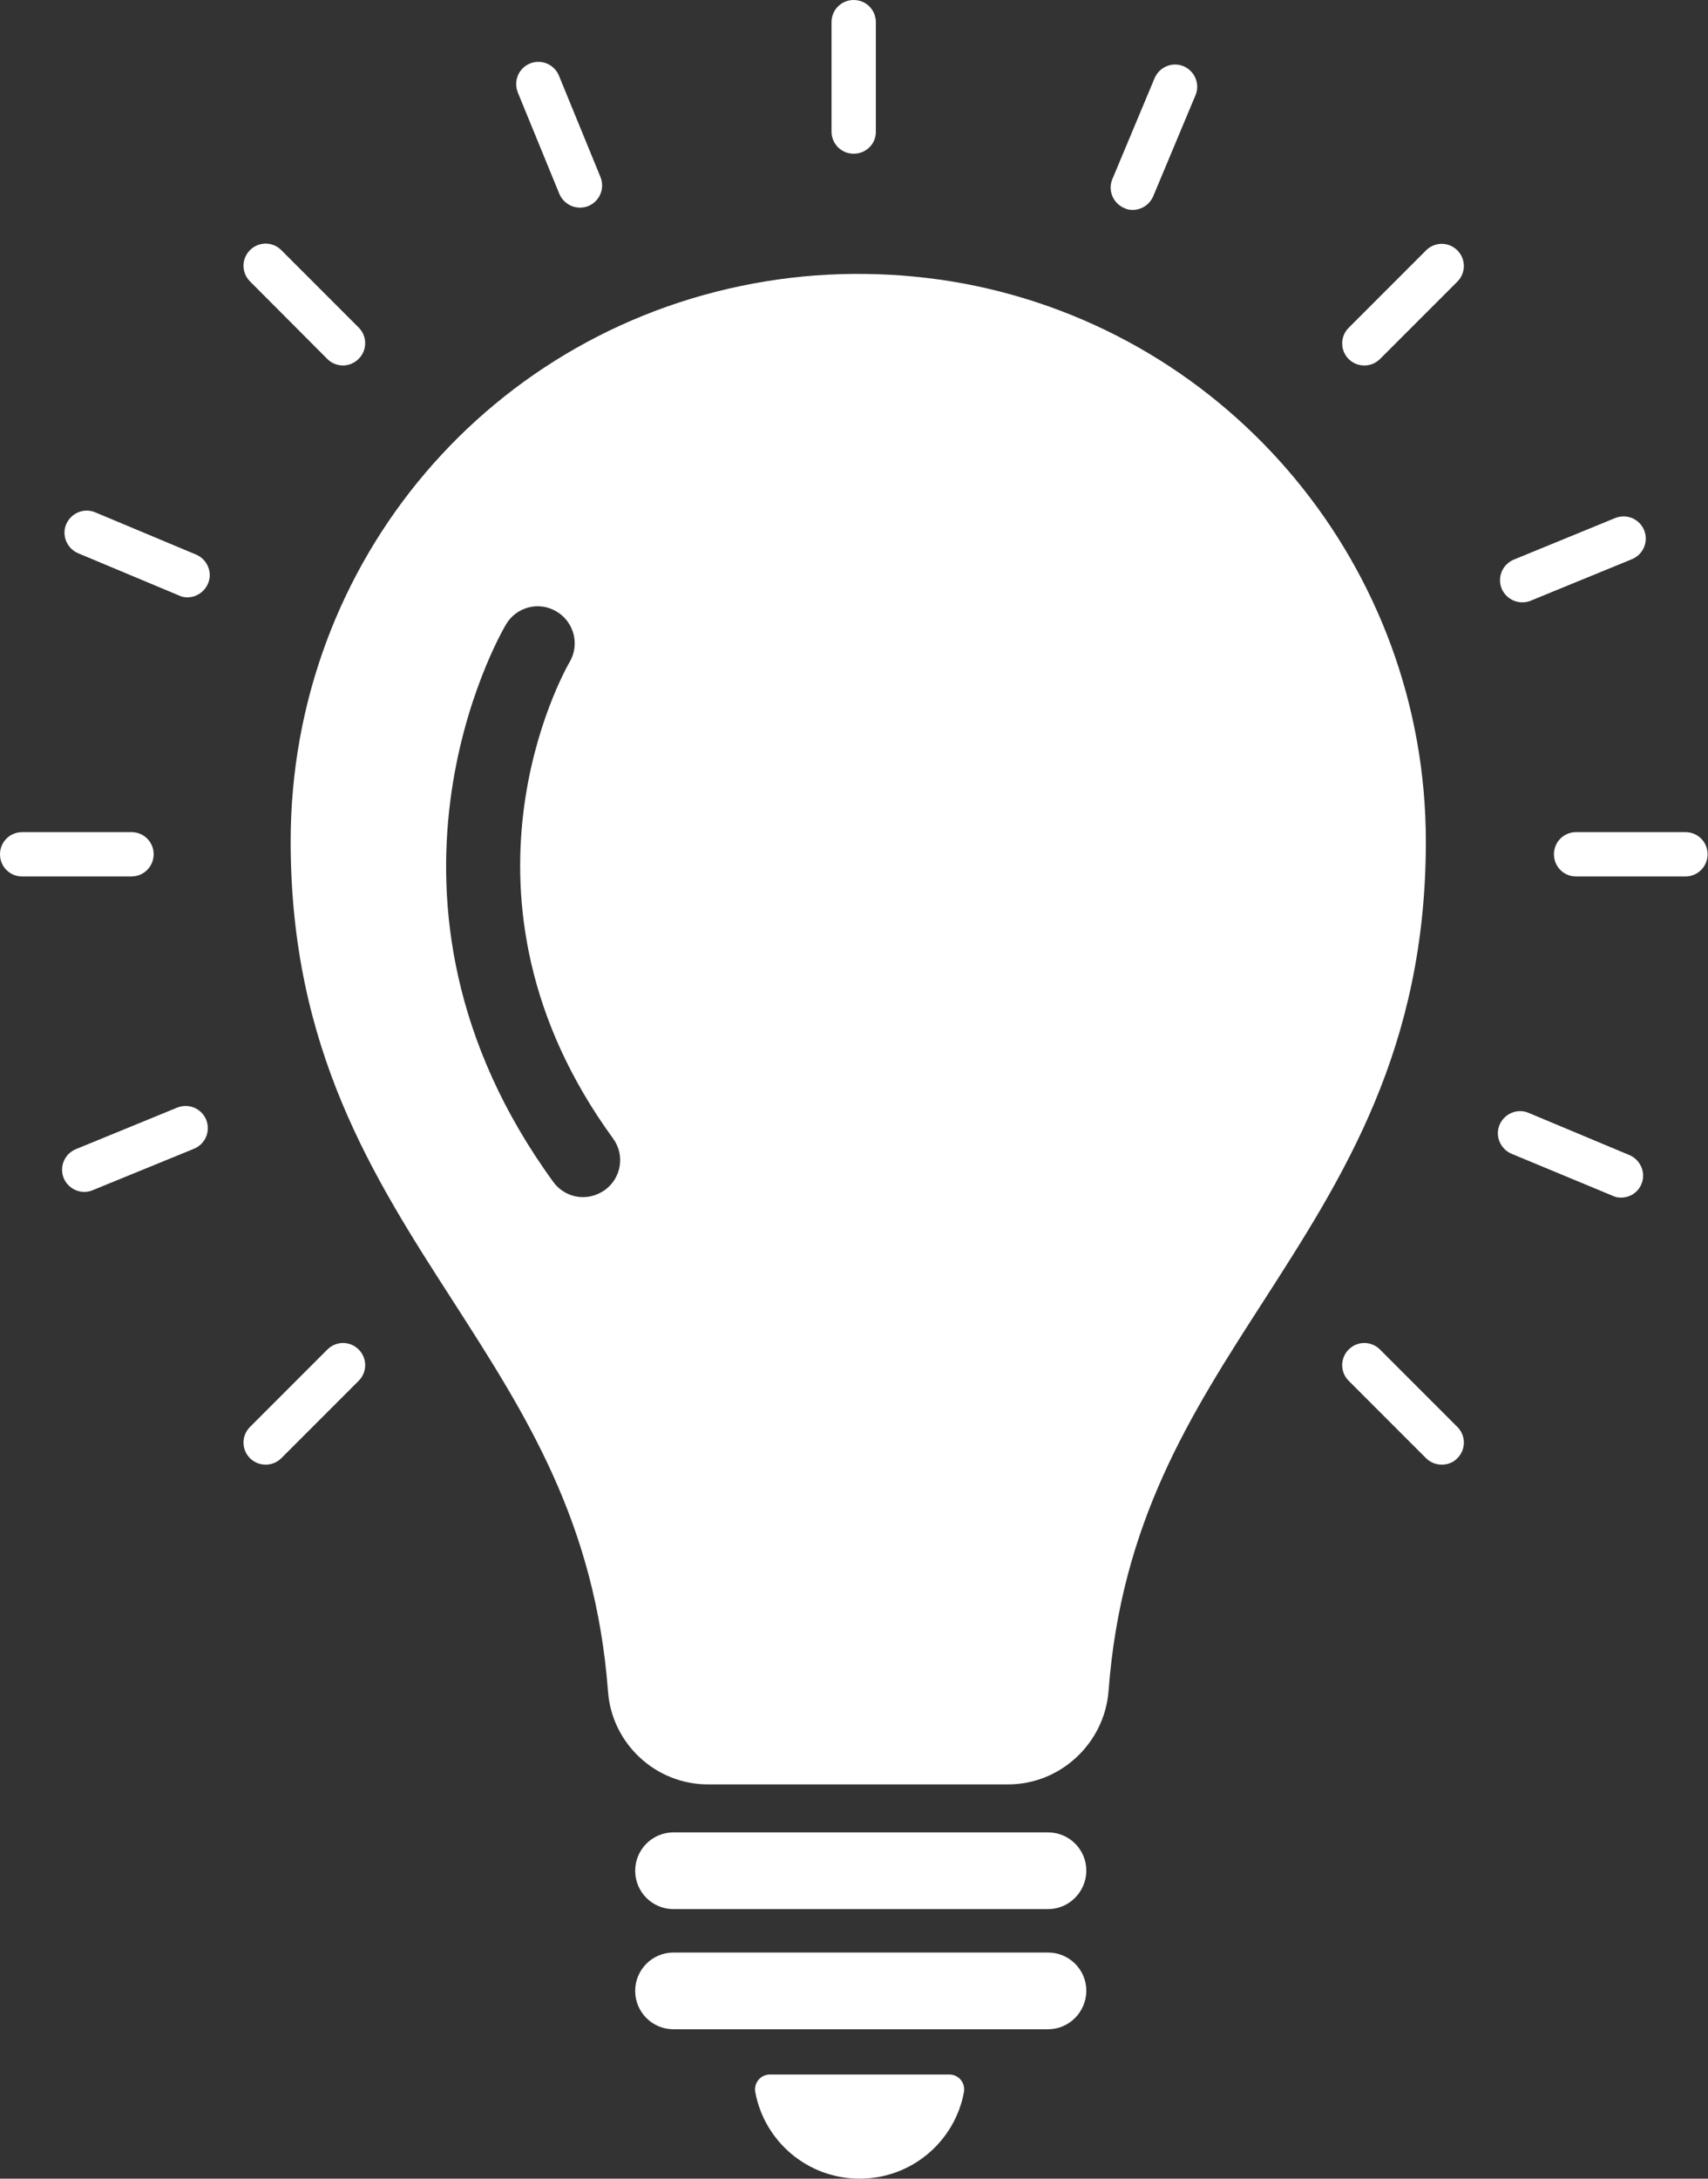 <svg width="80" height="102" viewBox="0 0 80 102" fill="none" xmlns="http://www.w3.org/2000/svg">
<rect x="0" y="0" width="80" height="102" fill="#333333" stroke="none"/>
<path d="M39.985 7.197C39.408 7.197 38.948 6.737 38.948 6.16V1.037C38.948 0.46 39.408 0 39.985 0C40.563 0 41.023 0.46 41.023 1.037V6.16C41.033 6.737 40.563 7.197 39.985 7.197Z" fill="white"/>
<path d="M63.908 17.111C63.64 17.111 63.373 17.014 63.17 16.811C62.764 16.405 62.764 15.752 63.17 15.346L66.795 11.721C67.202 11.314 67.854 11.314 68.26 11.721C68.667 12.127 68.667 12.78 68.26 13.186L64.646 16.8C64.442 17.004 64.175 17.111 63.908 17.111Z" fill="white"/>
<path d="M12.448 68.571C12.18 68.571 11.913 68.474 11.71 68.271C11.303 67.865 11.303 67.212 11.71 66.806L15.335 63.181C15.741 62.774 16.394 62.774 16.8 63.181C17.206 63.587 17.206 64.24 16.8 64.646L13.175 68.271C12.972 68.474 12.704 68.571 12.448 68.571Z" fill="white"/>
<path d="M78.944 41.034H73.821C73.244 41.034 72.784 40.574 72.784 39.996C72.784 39.419 73.244 38.959 73.821 38.959H78.944C79.521 38.959 79.981 39.419 79.981 39.996C79.981 40.563 79.521 41.034 78.944 41.034Z" fill="white"/>
<path d="M6.16 41.034H1.037C0.46 41.034 0 40.574 0 39.996C0 39.419 0.46 38.959 1.037 38.959H6.16C6.737 38.959 7.197 39.419 7.197 39.996C7.197 40.563 6.737 41.034 6.16 41.034Z" fill="white"/>
<path d="M67.533 68.571C67.266 68.571 66.998 68.474 66.795 68.271L63.17 64.646C62.764 64.24 62.764 63.587 63.17 63.181C63.576 62.774 64.229 62.774 64.635 63.181L68.26 66.806C68.667 67.212 68.667 67.865 68.26 68.271C68.068 68.474 67.8 68.571 67.533 68.571Z" fill="white"/>
<path d="M16.073 17.11C15.806 17.11 15.538 17.014 15.335 16.811L11.71 13.175C11.303 12.768 11.303 12.116 11.71 11.71C12.116 11.303 12.768 11.303 13.175 11.71L16.8 15.335C17.206 15.741 17.206 16.394 16.8 16.8C16.597 17.003 16.329 17.11 16.073 17.11Z" fill="white"/>
<path d="M53.053 9.828C52.914 9.828 52.786 9.806 52.658 9.742C52.134 9.518 51.877 8.908 52.102 8.384L54.08 3.657C54.305 3.133 54.914 2.877 55.438 3.101C55.962 3.326 56.219 3.935 55.994 4.459L54.016 9.186C53.845 9.582 53.46 9.828 53.053 9.828Z" fill="white"/>
<path d="M71.297 28.2C70.891 28.2 70.506 27.954 70.335 27.559C70.121 27.024 70.367 26.425 70.902 26.201L75.65 24.254C76.185 24.04 76.784 24.286 77.008 24.821C77.222 25.356 76.976 25.954 76.441 26.179L71.693 28.125C71.565 28.179 71.426 28.2 71.297 28.2Z" fill="white"/>
<path d="M3.946 55.802C3.54 55.802 3.155 55.556 2.984 55.16C2.77 54.626 3.016 54.027 3.551 53.802L8.299 51.856C8.833 51.642 9.432 51.888 9.657 52.422C9.871 52.957 9.625 53.556 9.09 53.781L4.331 55.727C4.203 55.781 4.075 55.802 3.946 55.802Z" fill="white"/>
<path d="M75.928 56.069C75.789 56.069 75.66 56.048 75.532 55.983L70.795 54.016C70.271 53.791 70.014 53.182 70.239 52.658C70.463 52.134 71.073 51.877 71.597 52.102L76.323 54.08C76.847 54.305 77.104 54.914 76.88 55.438C76.719 55.834 76.334 56.069 75.928 56.069Z" fill="white"/>
<path d="M8.78 27.965C8.641 27.965 8.512 27.943 8.384 27.879L3.657 25.901C3.133 25.676 2.877 25.066 3.101 24.542C3.326 24.018 3.935 23.762 4.459 23.986L9.186 25.965C9.71 26.189 9.967 26.799 9.742 27.323C9.571 27.719 9.186 27.965 8.78 27.965Z" fill="white"/>
<path d="M27.163 9.721C26.756 9.721 26.371 9.475 26.2 9.079L24.254 4.331C24.04 3.796 24.286 3.197 24.82 2.973C25.355 2.759 25.954 3.005 26.179 3.54L28.125 8.288C28.339 8.823 28.093 9.421 27.558 9.646C27.43 9.699 27.291 9.721 27.163 9.721Z" fill="white"/>
<path d="M49.086 89.381H31.548C30.553 89.381 29.751 88.579 29.751 87.584C29.751 86.59 30.553 85.788 31.548 85.788H49.086C50.081 85.788 50.883 86.59 50.883 87.584C50.872 88.579 50.07 89.381 49.086 89.381Z" fill="white"/>
<path d="M49.086 95.006H31.548C30.553 95.006 29.751 94.204 29.751 93.21C29.751 92.215 30.553 91.413 31.548 91.413H49.086C50.081 91.413 50.883 92.215 50.883 93.21C50.872 94.204 50.07 95.006 49.086 95.006Z" fill="white"/>
<path d="M36.06 97.124C35.622 97.124 35.301 97.519 35.376 97.947C35.804 100.257 37.825 102 40.263 102C42.701 102 44.722 100.257 45.15 97.947C45.225 97.519 44.904 97.124 44.466 97.124H36.06Z" fill="white"/>
<path d="M35.911 13.165C38.926 12.673 42.114 12.715 45.119 13.271C57.673 15.613 66.785 26.607 66.785 39.397C66.785 49.107 62.913 55.107 59.181 60.913C55.748 66.239 52.509 71.265 51.92 79.2C51.717 81.627 49.663 83.541 47.225 83.541H33.152C30.714 83.541 28.661 81.638 28.479 79.2C27.88 71.265 24.639 66.239 21.217 60.913C17.474 55.107 13.614 49.107 13.614 39.397C13.614 26.286 22.992 15.25 35.911 13.165ZM26.062 28.627C25.239 28.136 24.18 28.414 23.699 29.238C23.388 29.751 16.309 42.134 25.912 55.331C26.254 55.801 26.778 56.047 27.313 56.047C27.666 56.047 28.019 55.93 28.329 55.716C29.109 55.15 29.28 54.069 28.713 53.299C20.48 41.997 26.413 31.454 26.682 30.992C27.163 30.168 26.885 29.109 26.062 28.627Z" fill="white"/>
</svg>
